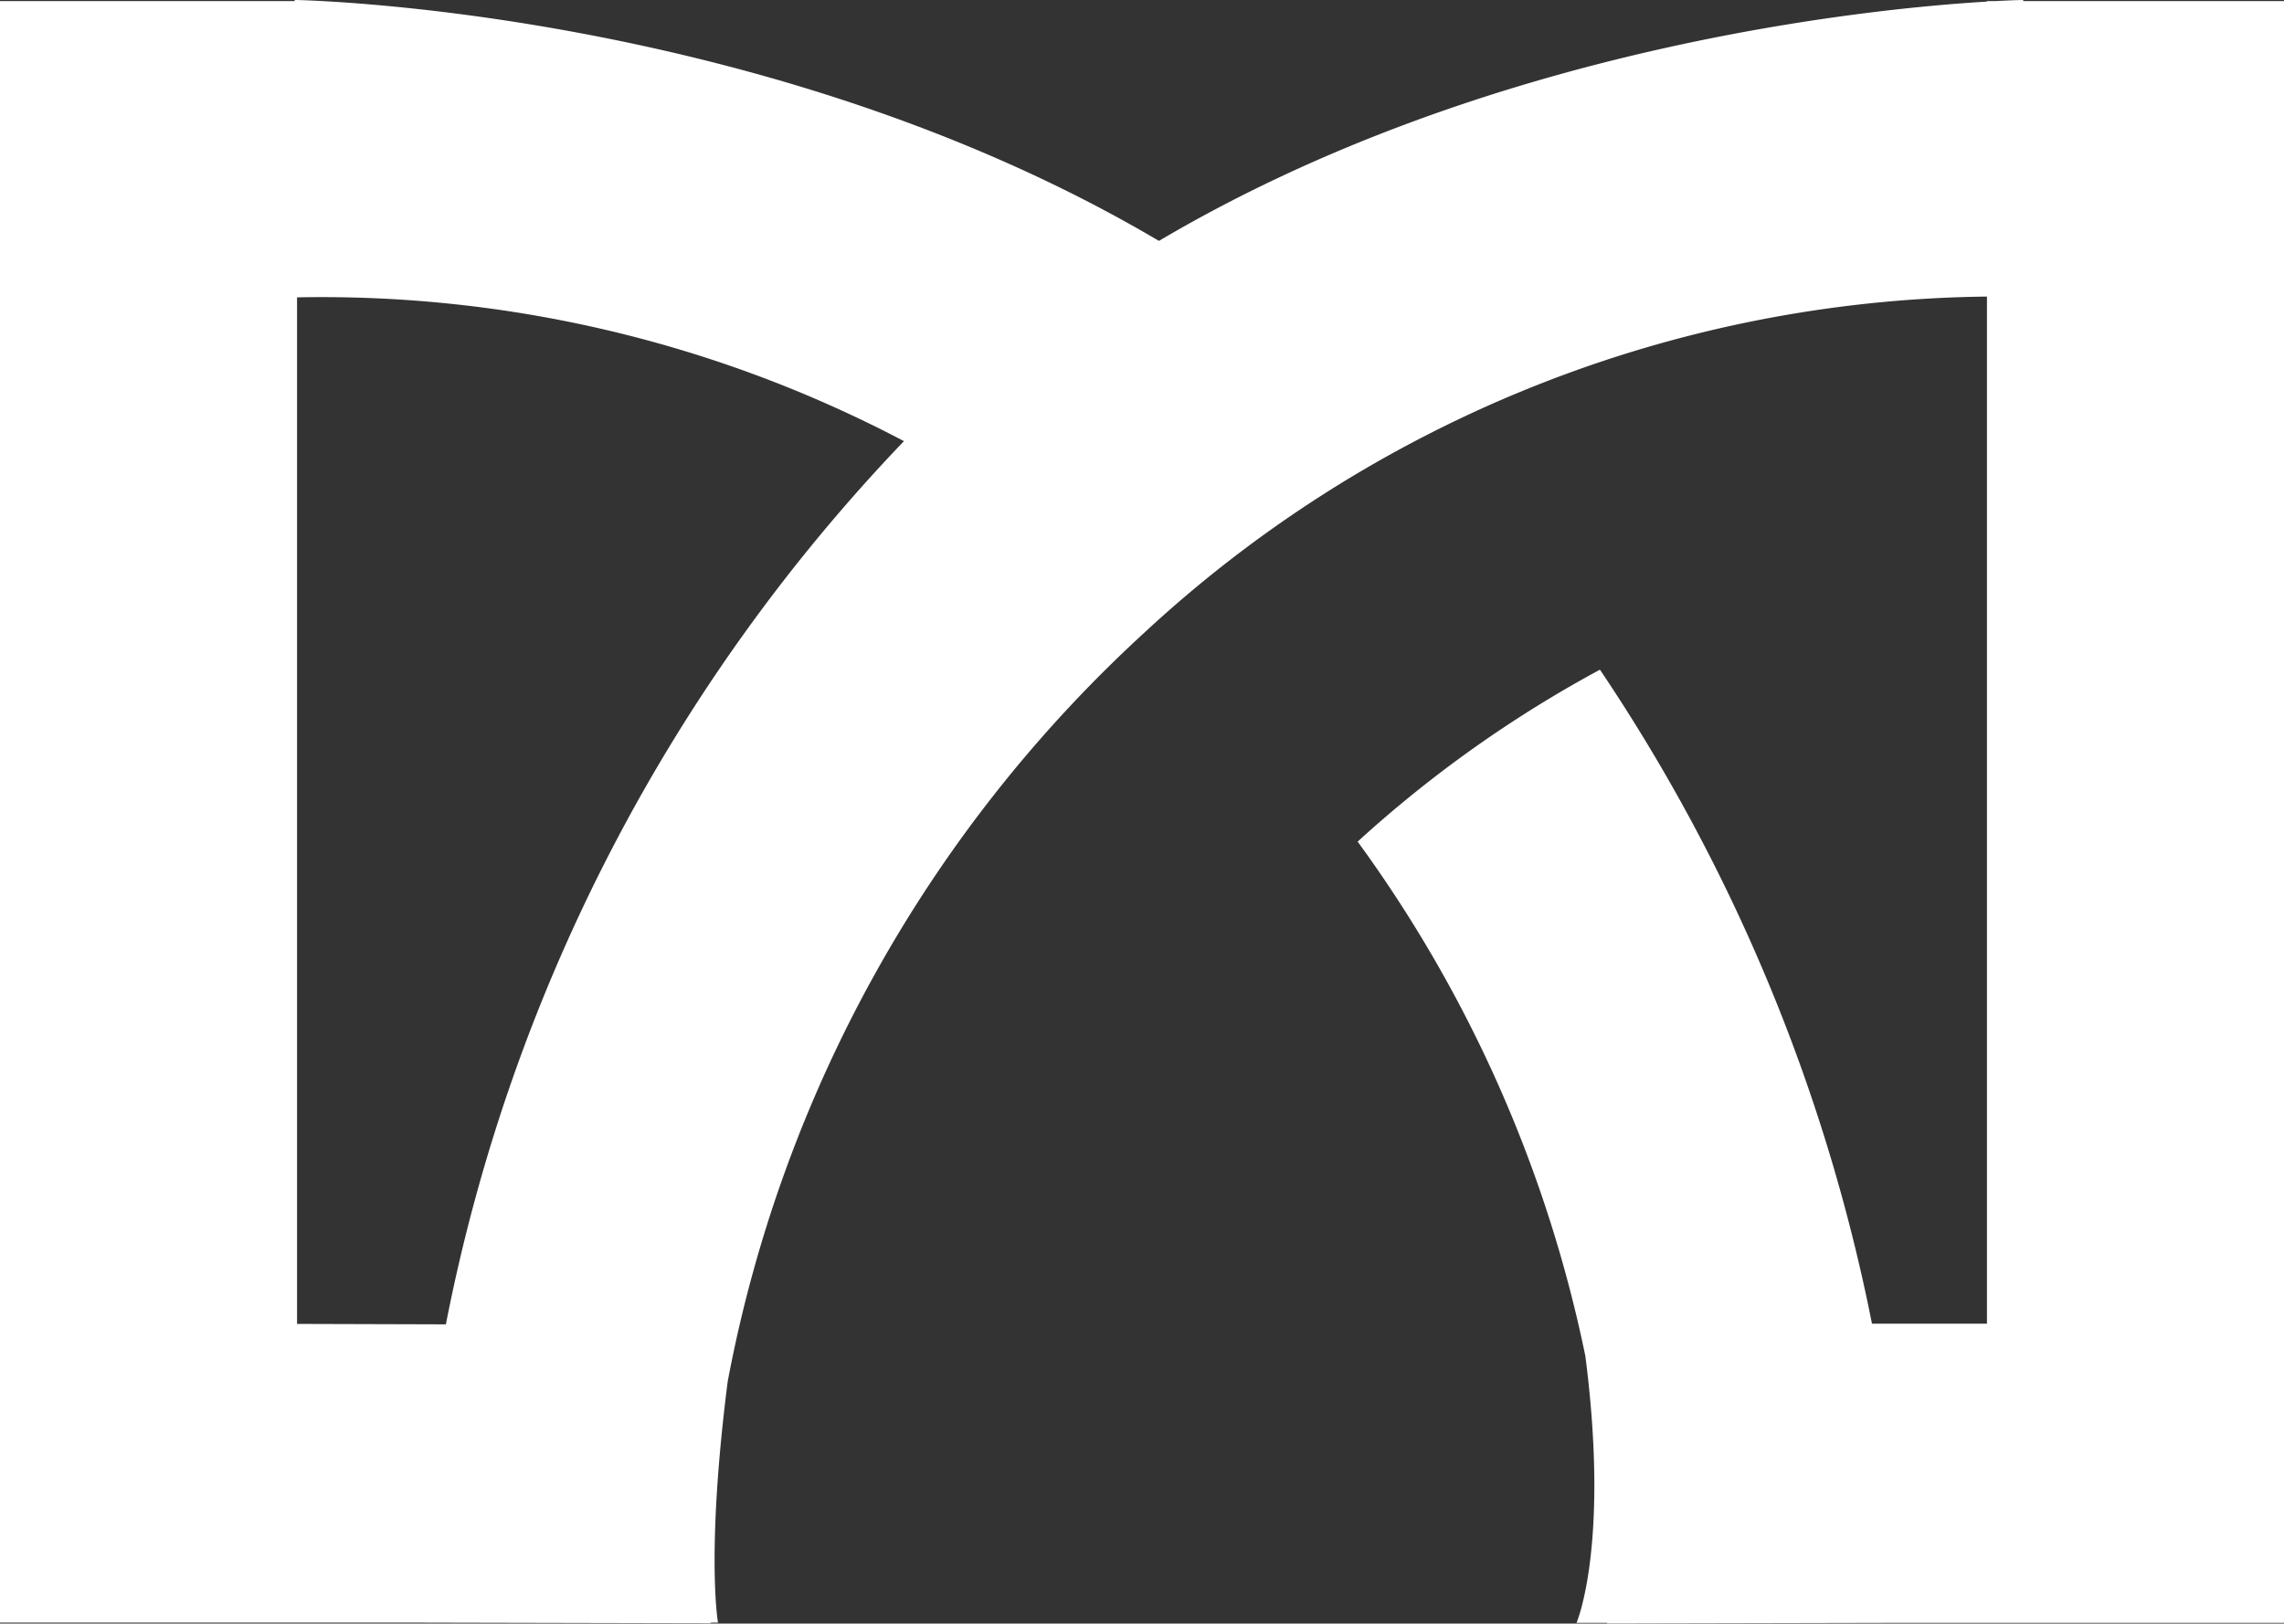 <svg xmlns="http://www.w3.org/2000/svg" width="73.045" height="51.935" viewBox="0 0 73.045 51.935"><rect x="0" y="0" width="73.045" height="51.935" fill="#333333" stroke="none"/><path id="branding-white" d="M205.4,232.6h-.981s1.066-2.455.282-8.536a42.4,42.4,0,0,0-7.282-16.454,38.892,38.892,0,0,1,7.749-5.5,57.511,57.511,0,0,1,8.7,20.921l3.677,0V190.175a40.28,40.28,0,0,0-27,10.8,43.37,43.37,0,0,0-13.273,23.909c-.7,5.5-.31,7.709-.31,7.709h-.227l0,.021-9.5-.021H154V180.723h9.424v-.036s14.994.233,27.64,7.707c10.547-6.233,22.726-7.43,26.48-7.655v-.016h.275c.573-.031.886-.036.886-.036v.036h8.34V232.6H214.894l-9.5.021Zm-37.14-9.548A56.477,56.477,0,0,1,182.909,194.8,39.933,39.933,0,0,0,163.5,190.2v32.838Zm29.158-15.444,0,0s0,0,0,0Z" transform="translate(-154 -180.688)" fill="#fff"></path></svg>